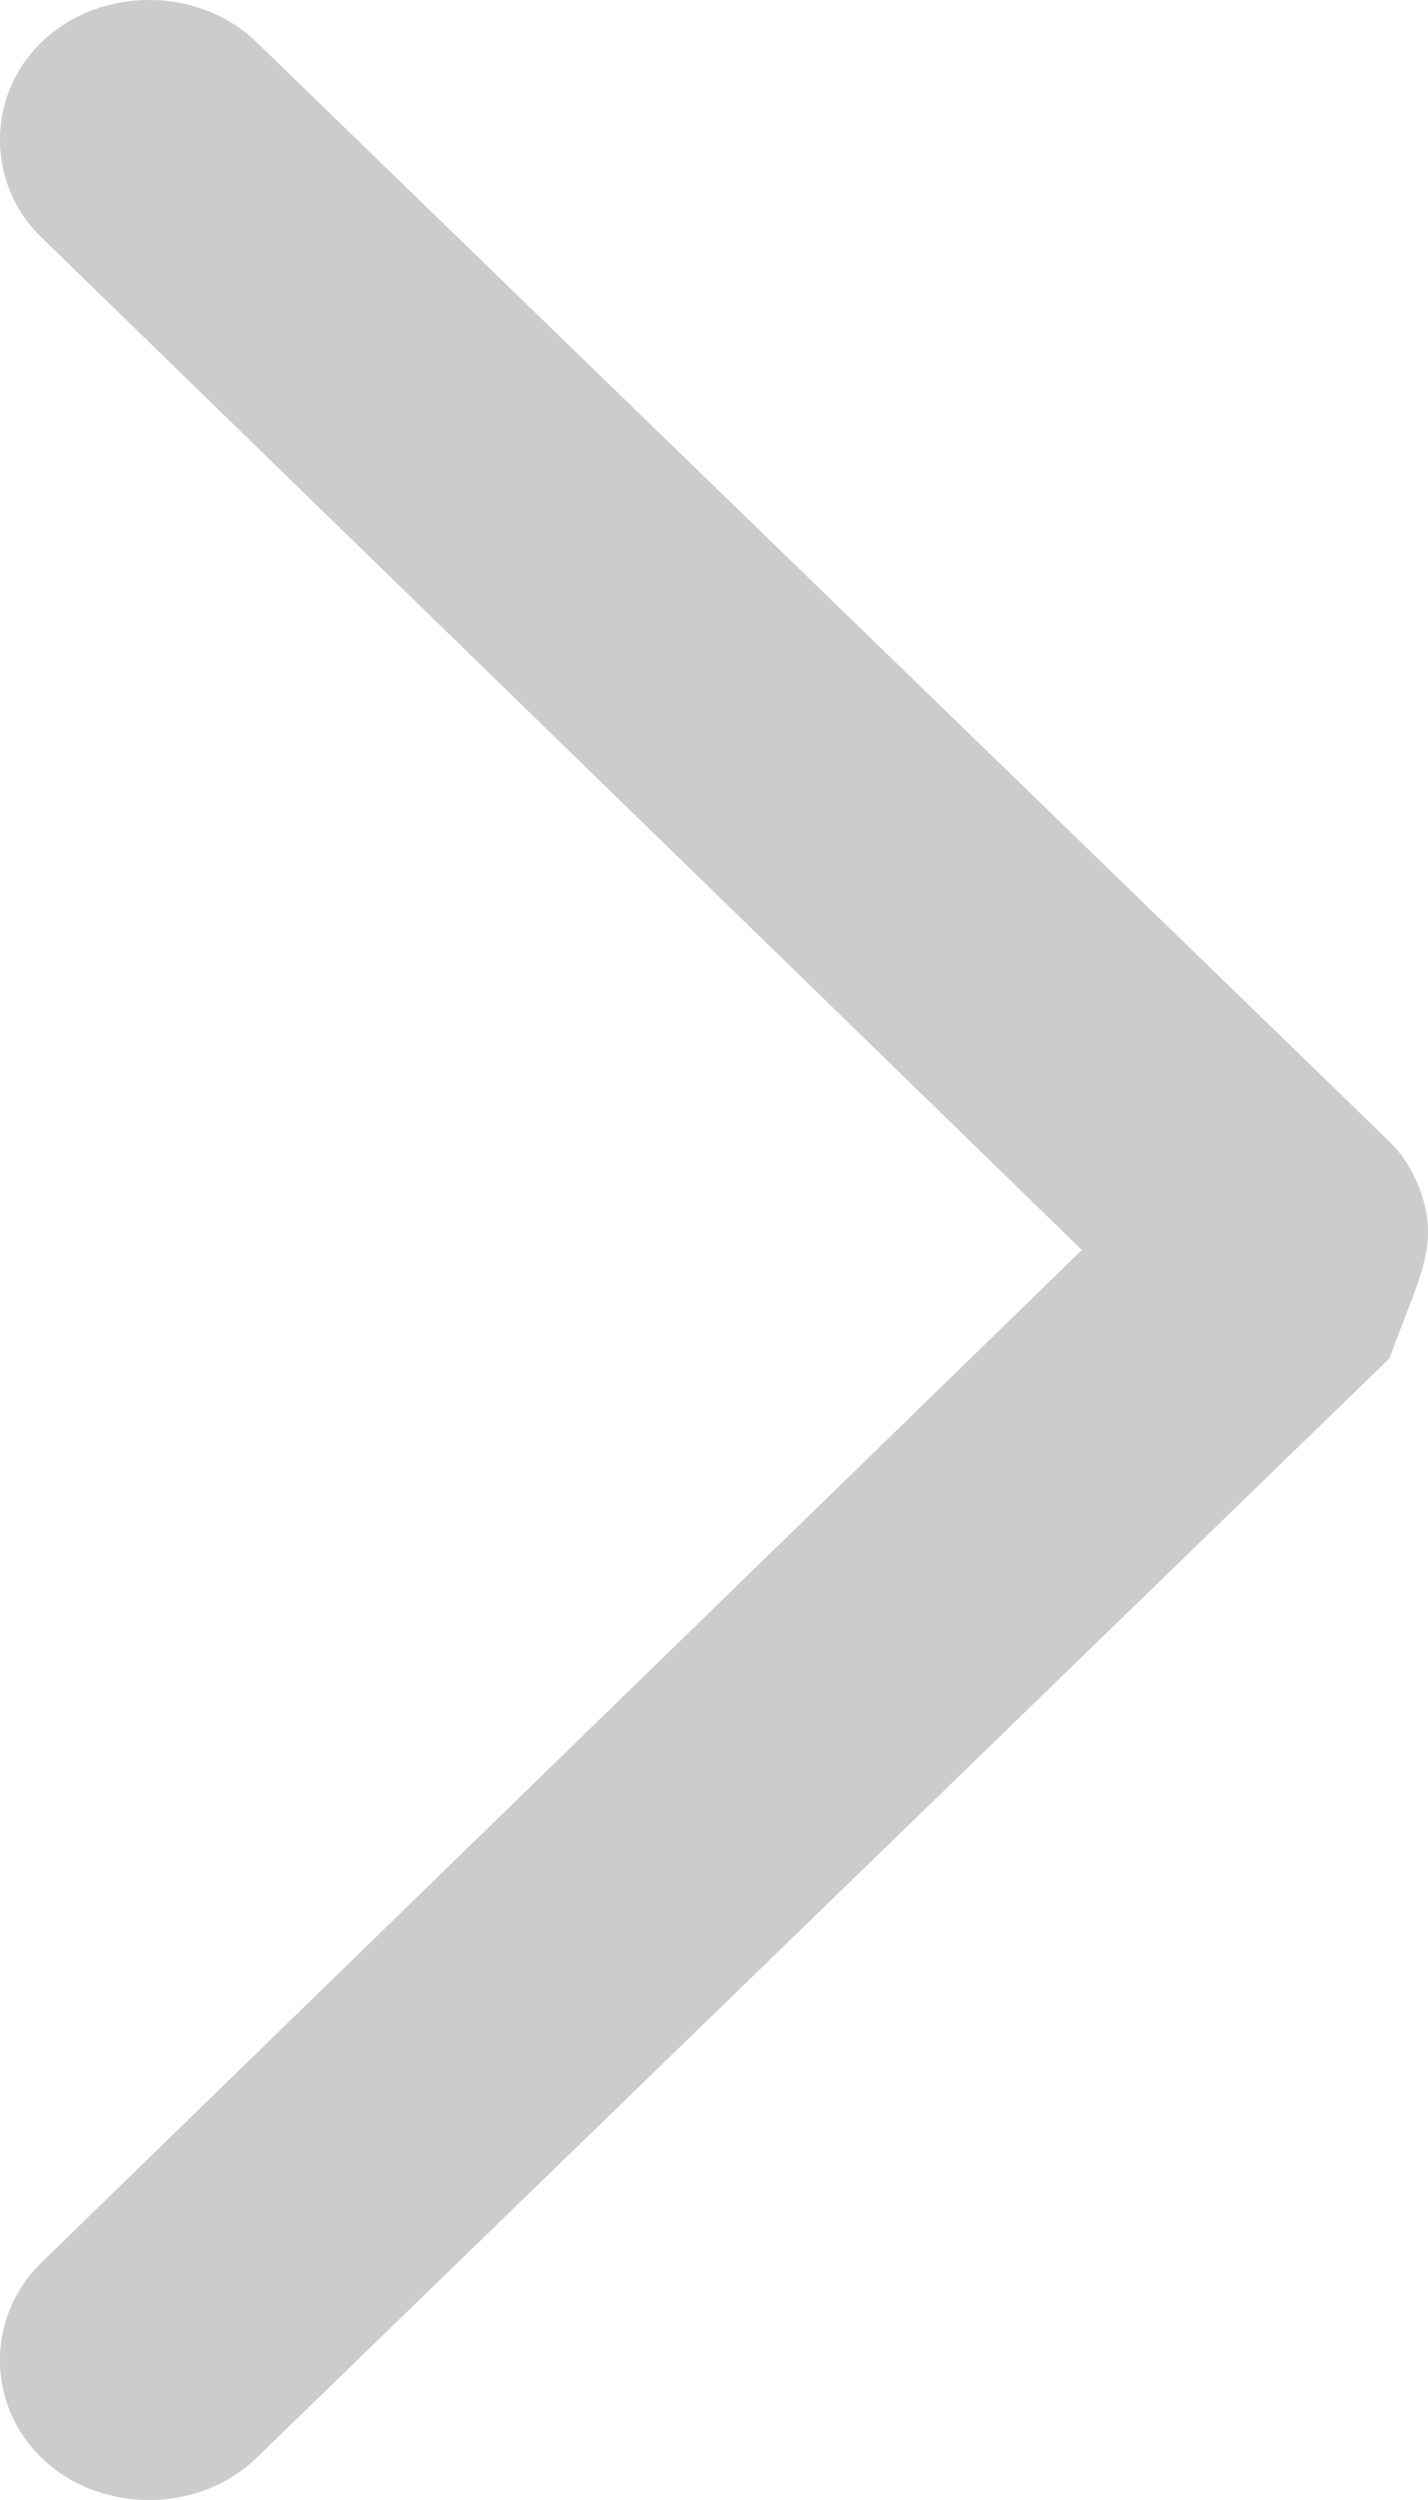 <svg width="8" height="14" viewBox="0 0 8 14" fill="none" xmlns="http://www.w3.org/2000/svg">
<path d="M8 6.899C8 6.697 7.892 6.495 7.785 6.394L1.428 0.227C1.104 -0.076 0.566 -0.076 0.242 0.227C-0.081 0.531 -0.081 1.036 0.242 1.339L6.061 7L0.242 12.661C-0.081 12.964 -0.081 13.469 0.242 13.773C0.566 14.076 1.104 14.076 1.428 13.773L7.785 7.606C7.892 7.303 8 7.101 8 6.899Z" fill="#CCCCCC"/>
</svg>
